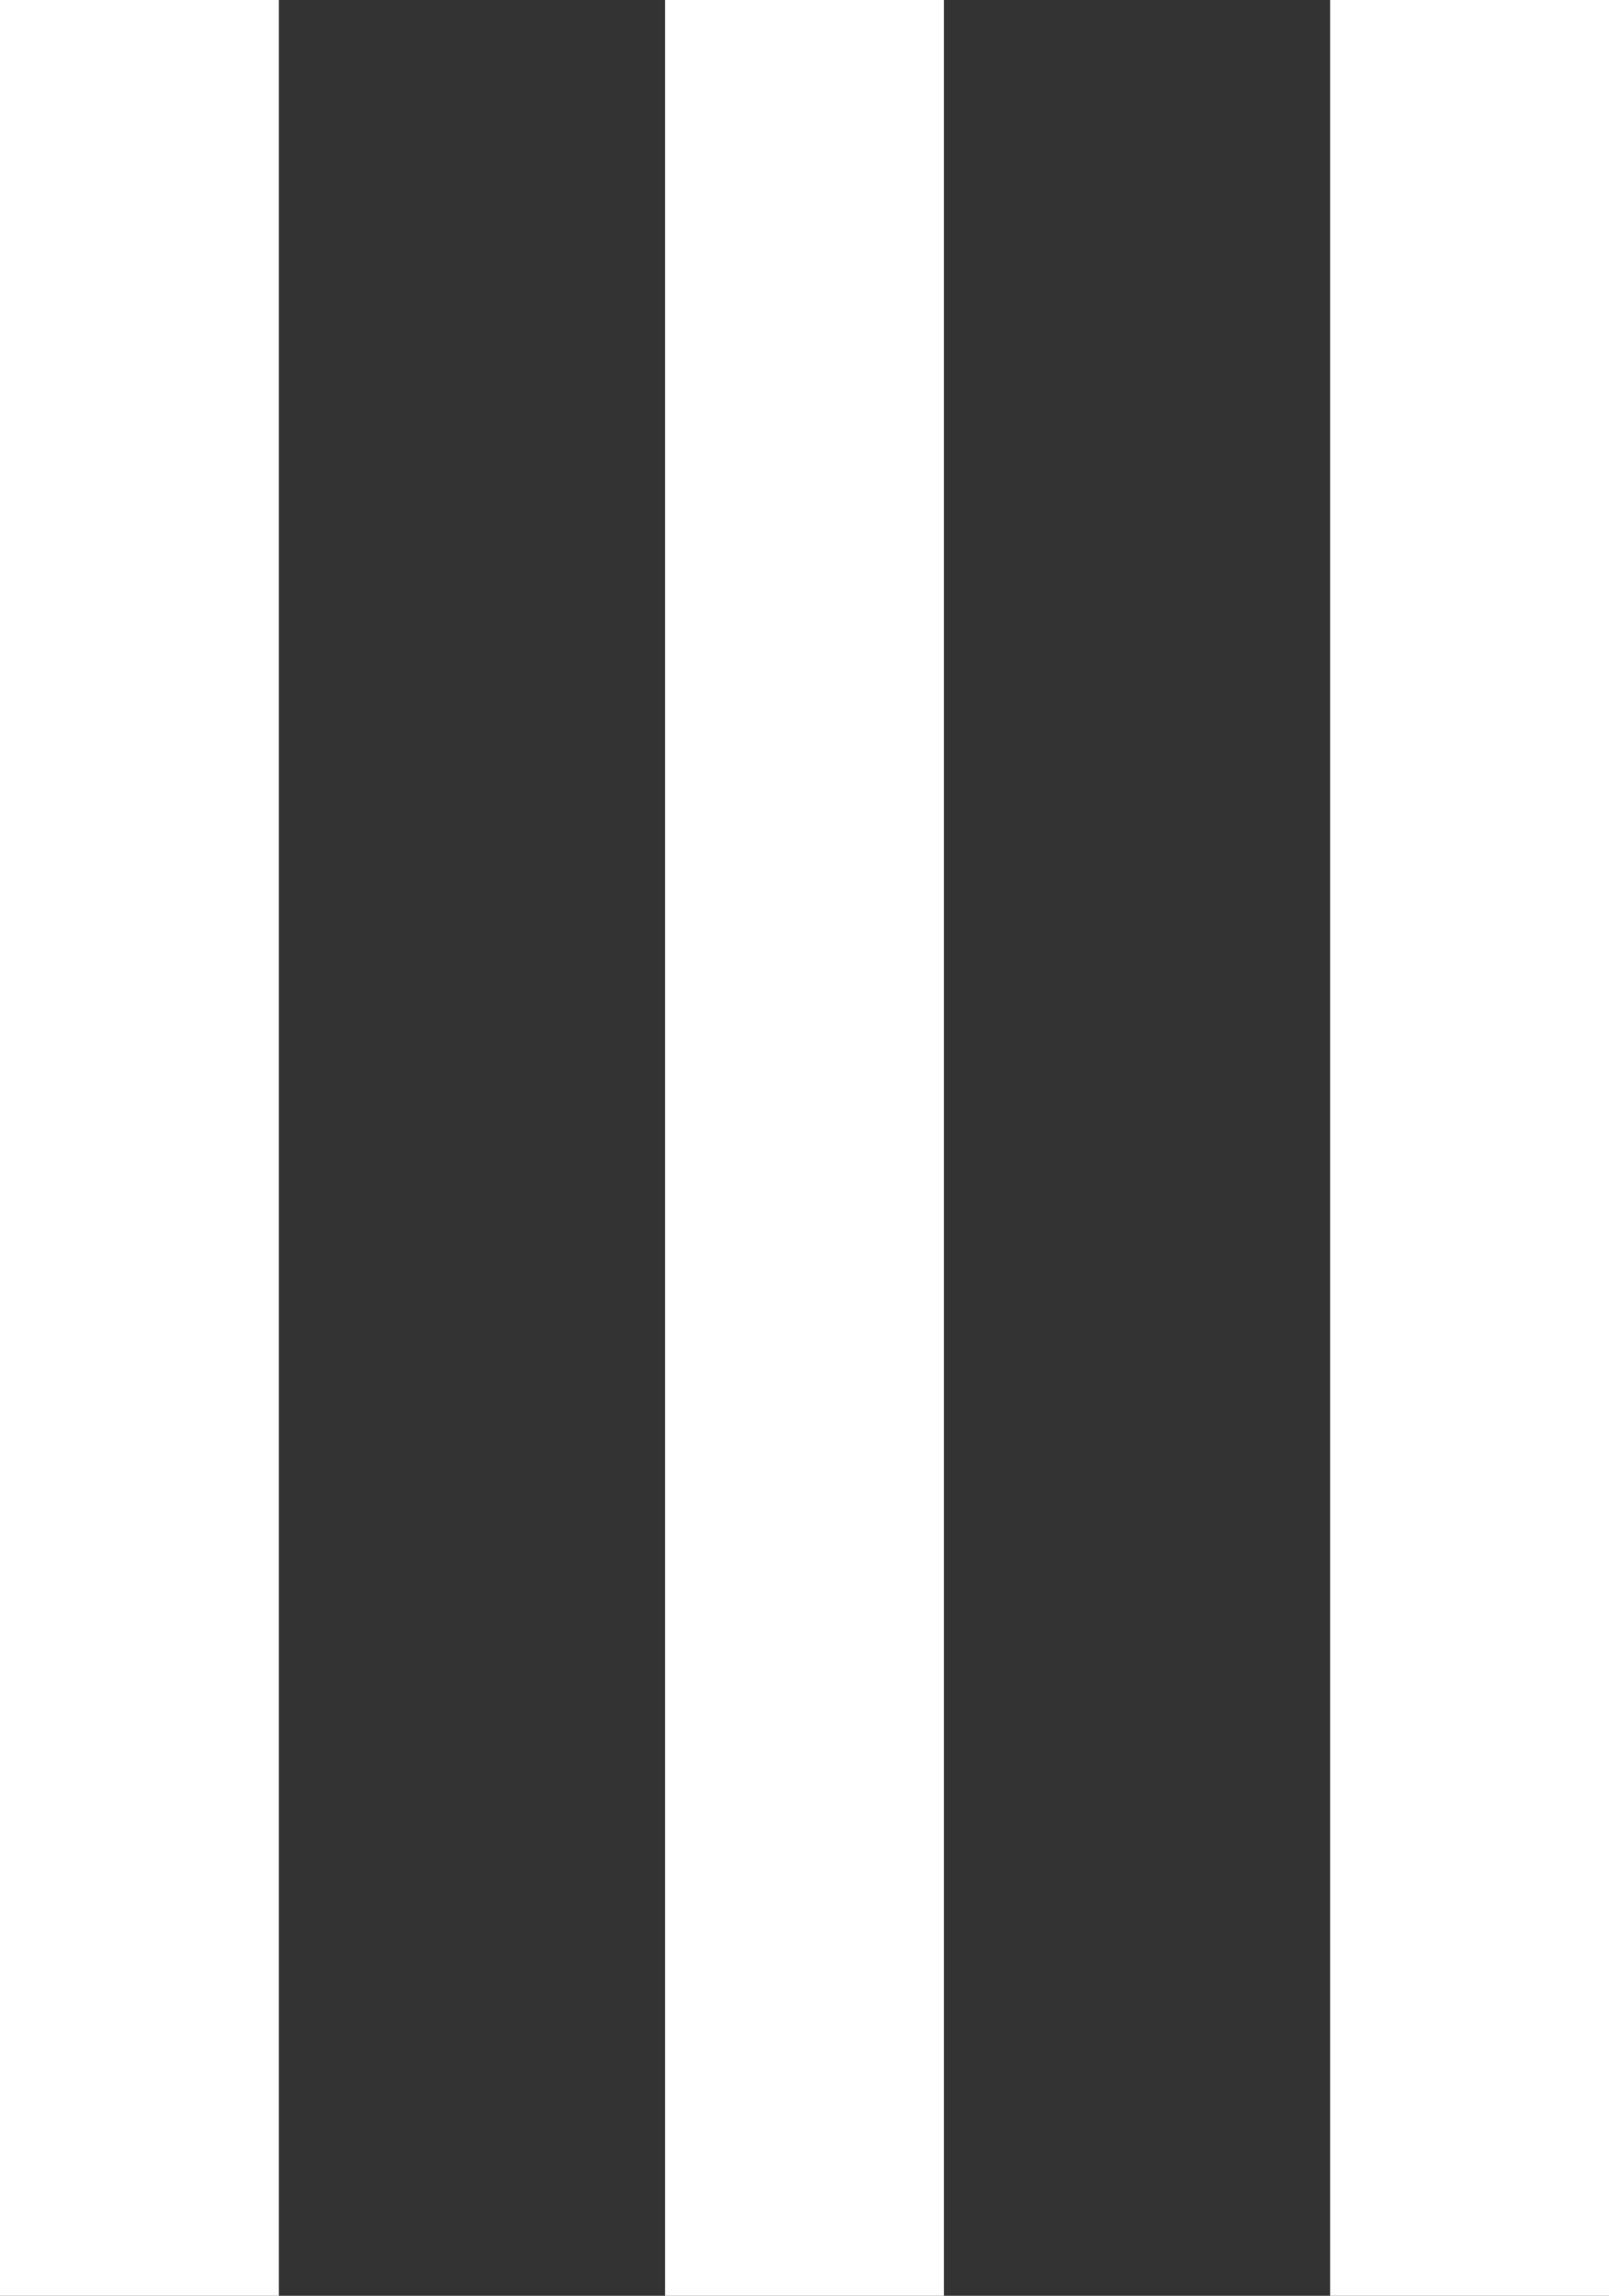 <?xml version="1.0" encoding="utf-8"?>
<!-- Generator: Adobe Illustrator 19.2.0, SVG Export Plug-In . SVG Version: 6.00 Build 0)  -->
<!DOCTYPE svg PUBLIC "-//W3C//DTD SVG 1.1//EN" "http://www.w3.org/Graphics/SVG/1.1/DTD/svg11.dtd">
<svg version="1.1" id="Livello_1" xmlns="http://www.w3.org/2000/svg" xmlns:xlink="http://www.w3.org/1999/xlink" x="0px" y="0px"
	 width="15px" height="21.4px" viewBox="0 0 15 21.4" style="enable-background:new 0 0 15 21.4;" xml:space="preserve">
<rect x="0" y="0" width="15" height="21.4" fill="#333333" stroke="none"/>
<style type="text/css">
	.st0{fill:#FFFFFF;}
</style>
<rect class="st0" width="2.6" height="21.4"/>
<rect x="6.2" class="st0" width="2.6" height="21.4"/>
<rect x="12.4" class="st0" width="2.6" height="21.4"/>
</svg>
